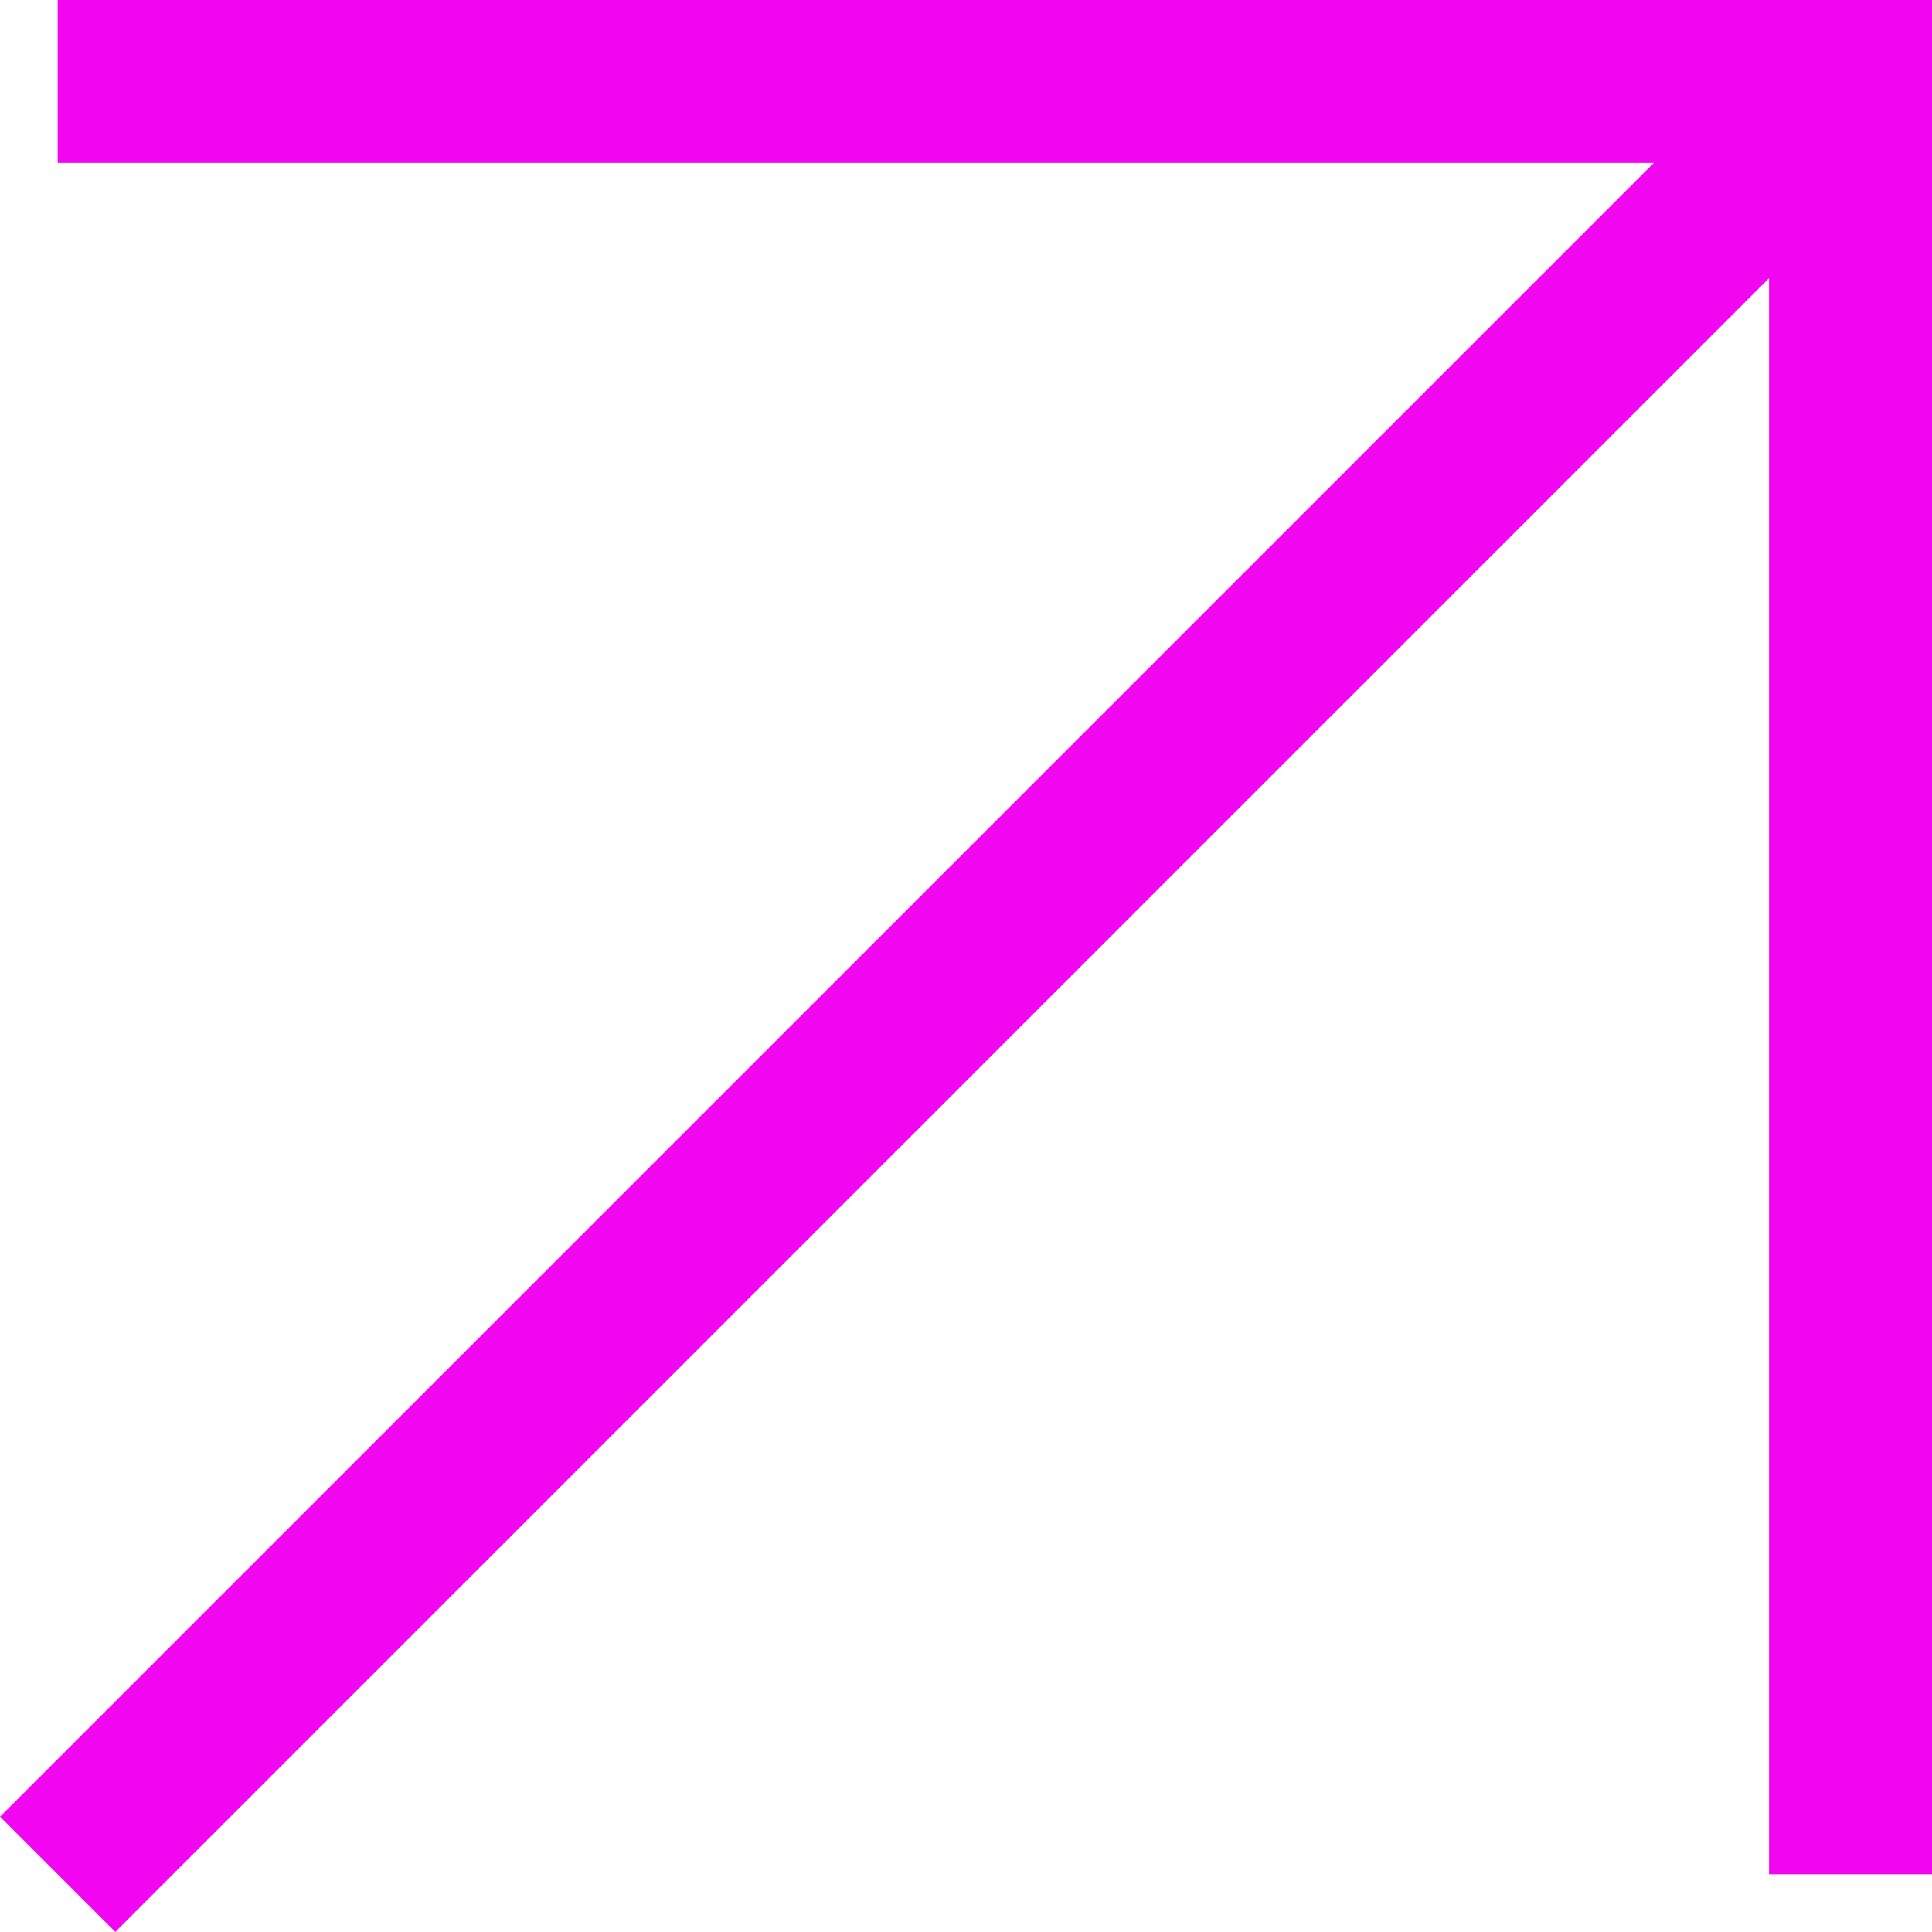 <svg xmlns="http://www.w3.org/2000/svg" width="11.854" height="11.854"><path data-name="Rectangle 5" d="M0 0h11v11m0-11L0 11" transform="translate(.354 .5)" fill="none" stroke="#f206f1" style="mix-blend-mode:normal;isolation:isolate"/></svg>